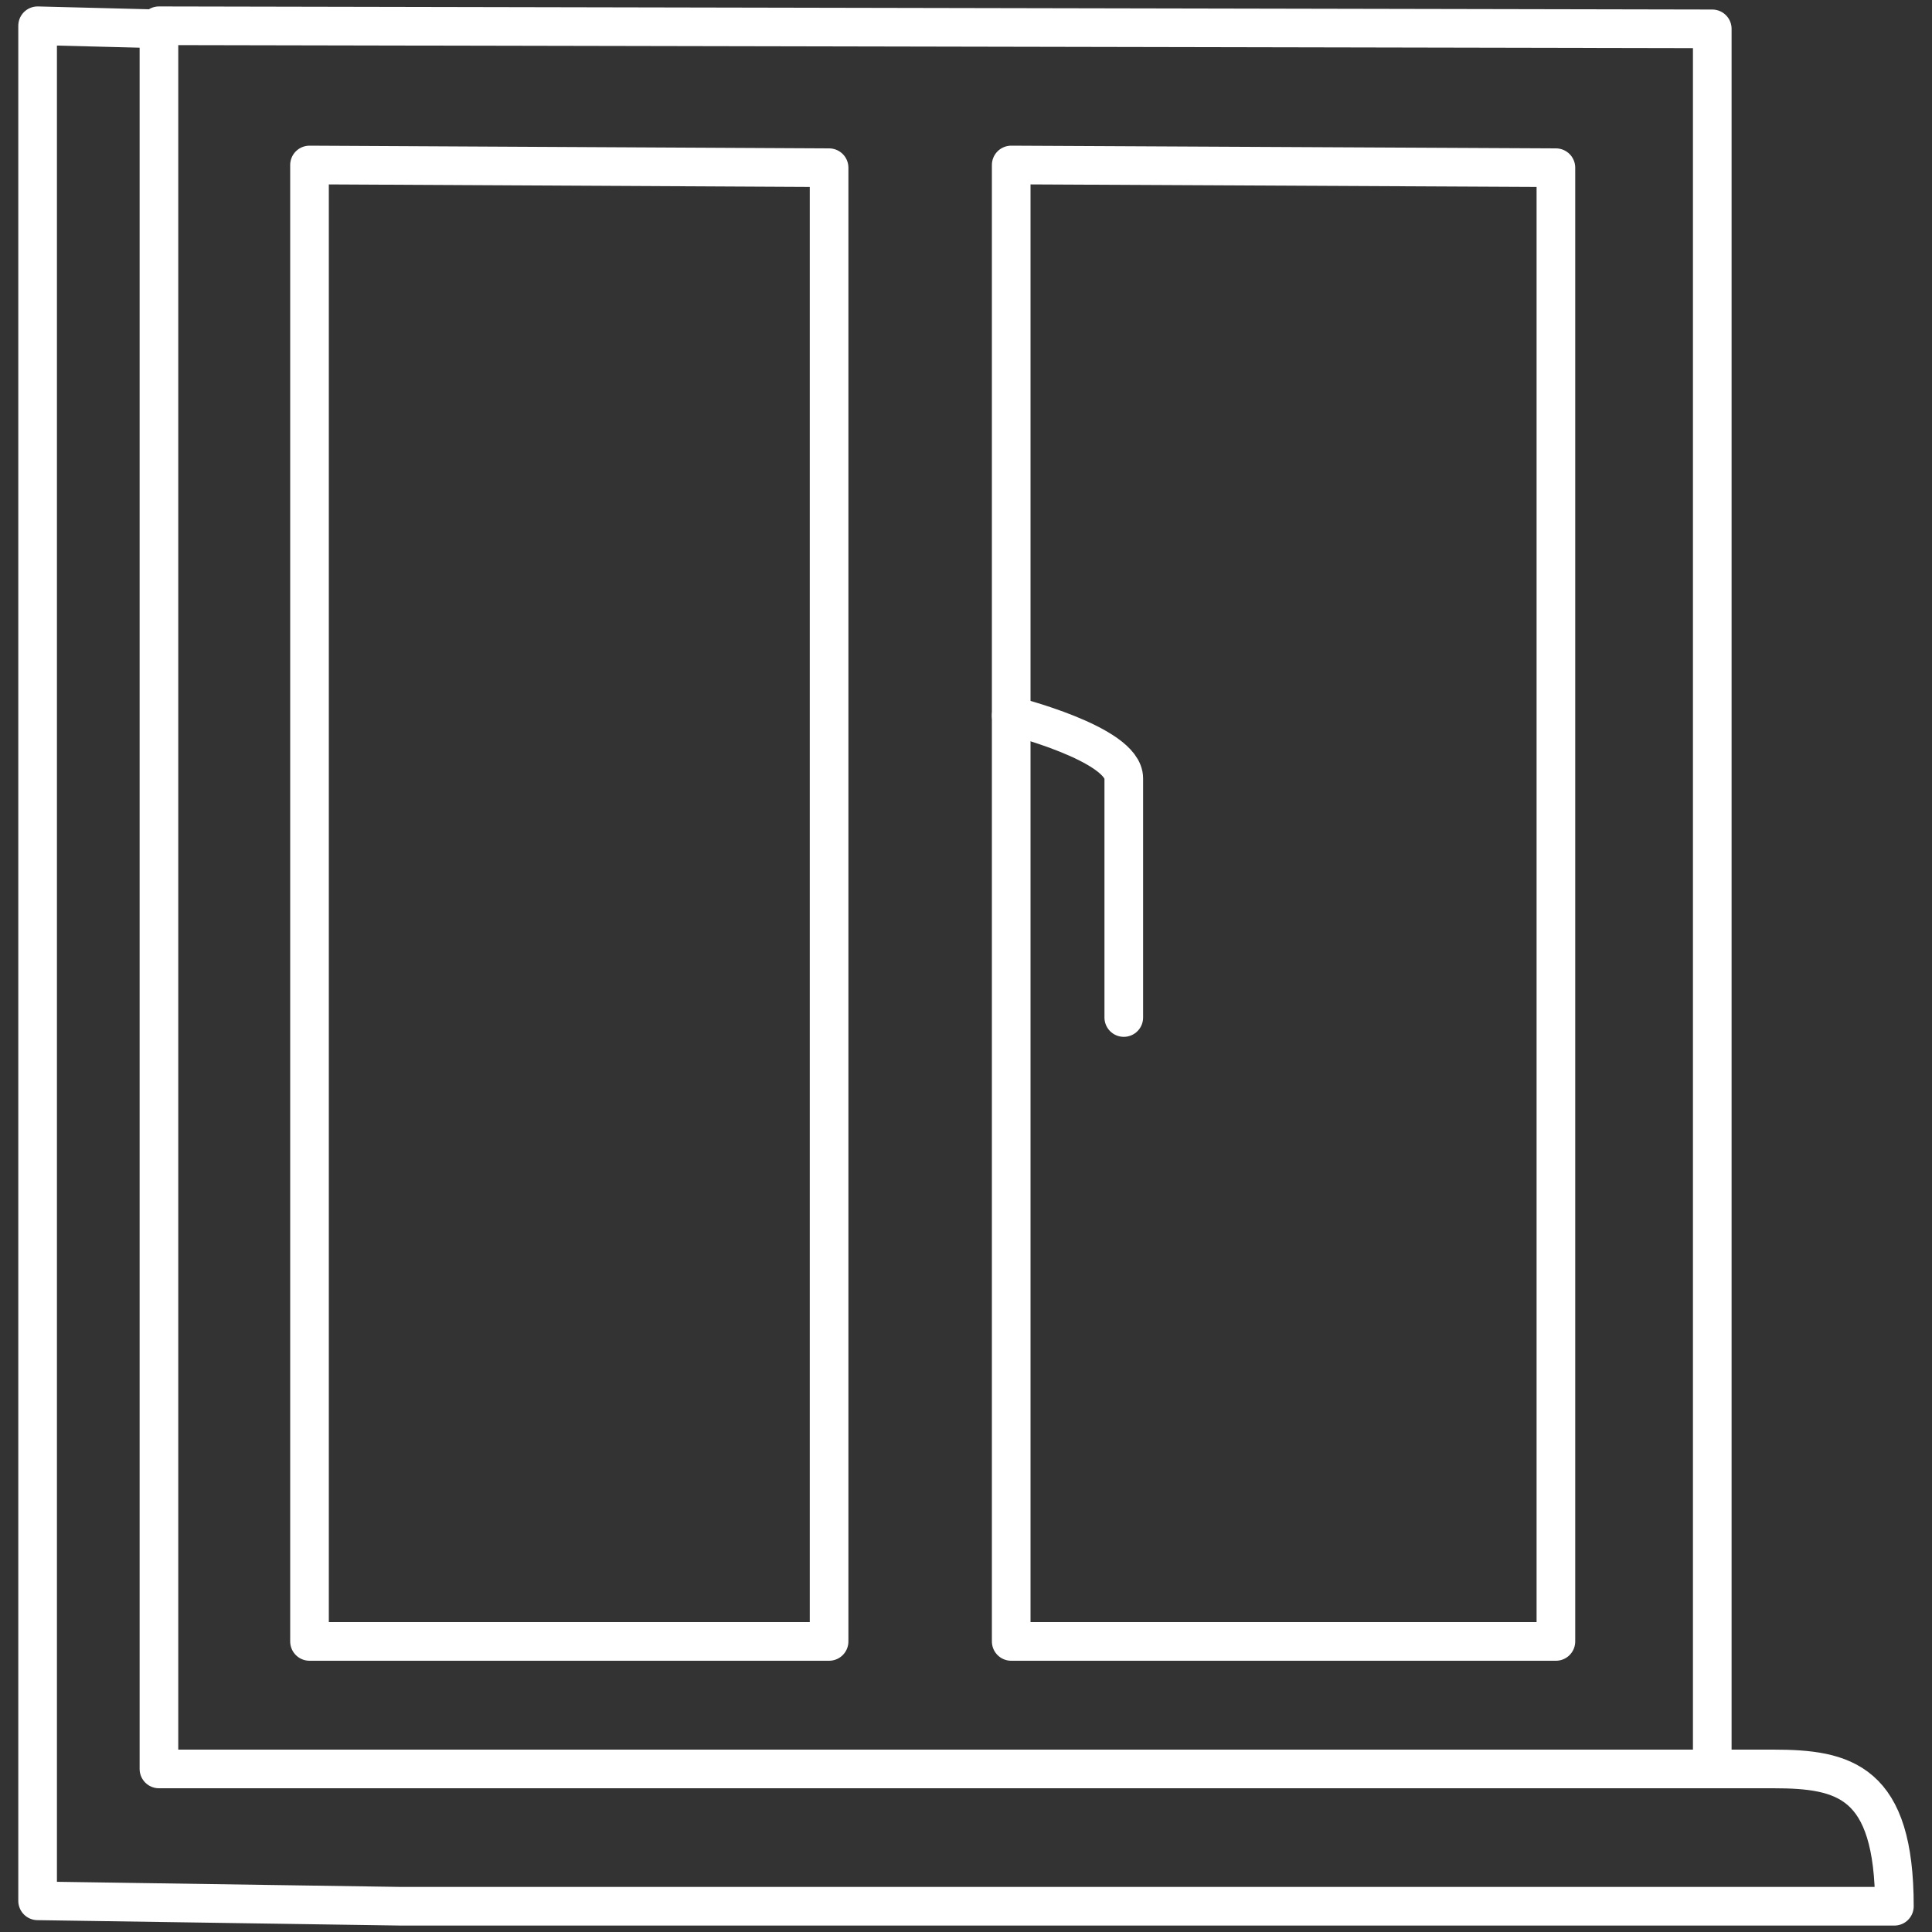 <?xml version="1.0" encoding="UTF-8" standalone="no"?> <svg xmlns="http://www.w3.org/2000/svg" xmlns:xlink="http://www.w3.org/1999/xlink" xmlns:serif="http://www.serif.com/" width="100%" height="100%" viewBox="0 0 150 150" version="1.1" xml:space="preserve" style="fill-rule:evenodd;clip-rule:evenodd;stroke-linecap:round;stroke-linejoin:round;"><rect x="0" y="0" width="150" height="150" fill="#333333" stroke="none"/> <path d="M64.37,13.02L64.37,127.44L24.03,127.44L24.03,12.81L64.37,13.02Z" style="fill:none;fill-rule:nonzero;stroke:white;stroke-width:3px;"></path> <path d="M120.8,13.02L120.8,127.44L78.51,127.44L78.51,12.81L120.8,13.02Z" style="fill:none;fill-rule:nonzero;stroke:white;stroke-width:3px;"></path> <path d="M132.94,2.24L132.94,137.34L12.34,137.34L12.34,2L132.94,2.24Z" style="fill:none;fill-rule:nonzero;stroke:white;stroke-width:3px;"></path> <path d="M78.51,55.56C78.51,55.56 87.25,57.74 87.25,60.43L87.25,79" style="fill:none;fill-rule:nonzero;stroke:white;stroke-width:3px;"></path> <path d="M129.05,137.34L137.67,137.34C143.19,137.34 147.08,138.27 147.08,148L31.1,148L2.92,147.58L2.92,2L12.34,2.24" style="fill:none;fill-rule:nonzero;stroke:white;stroke-width:3px;"></path> </svg> 